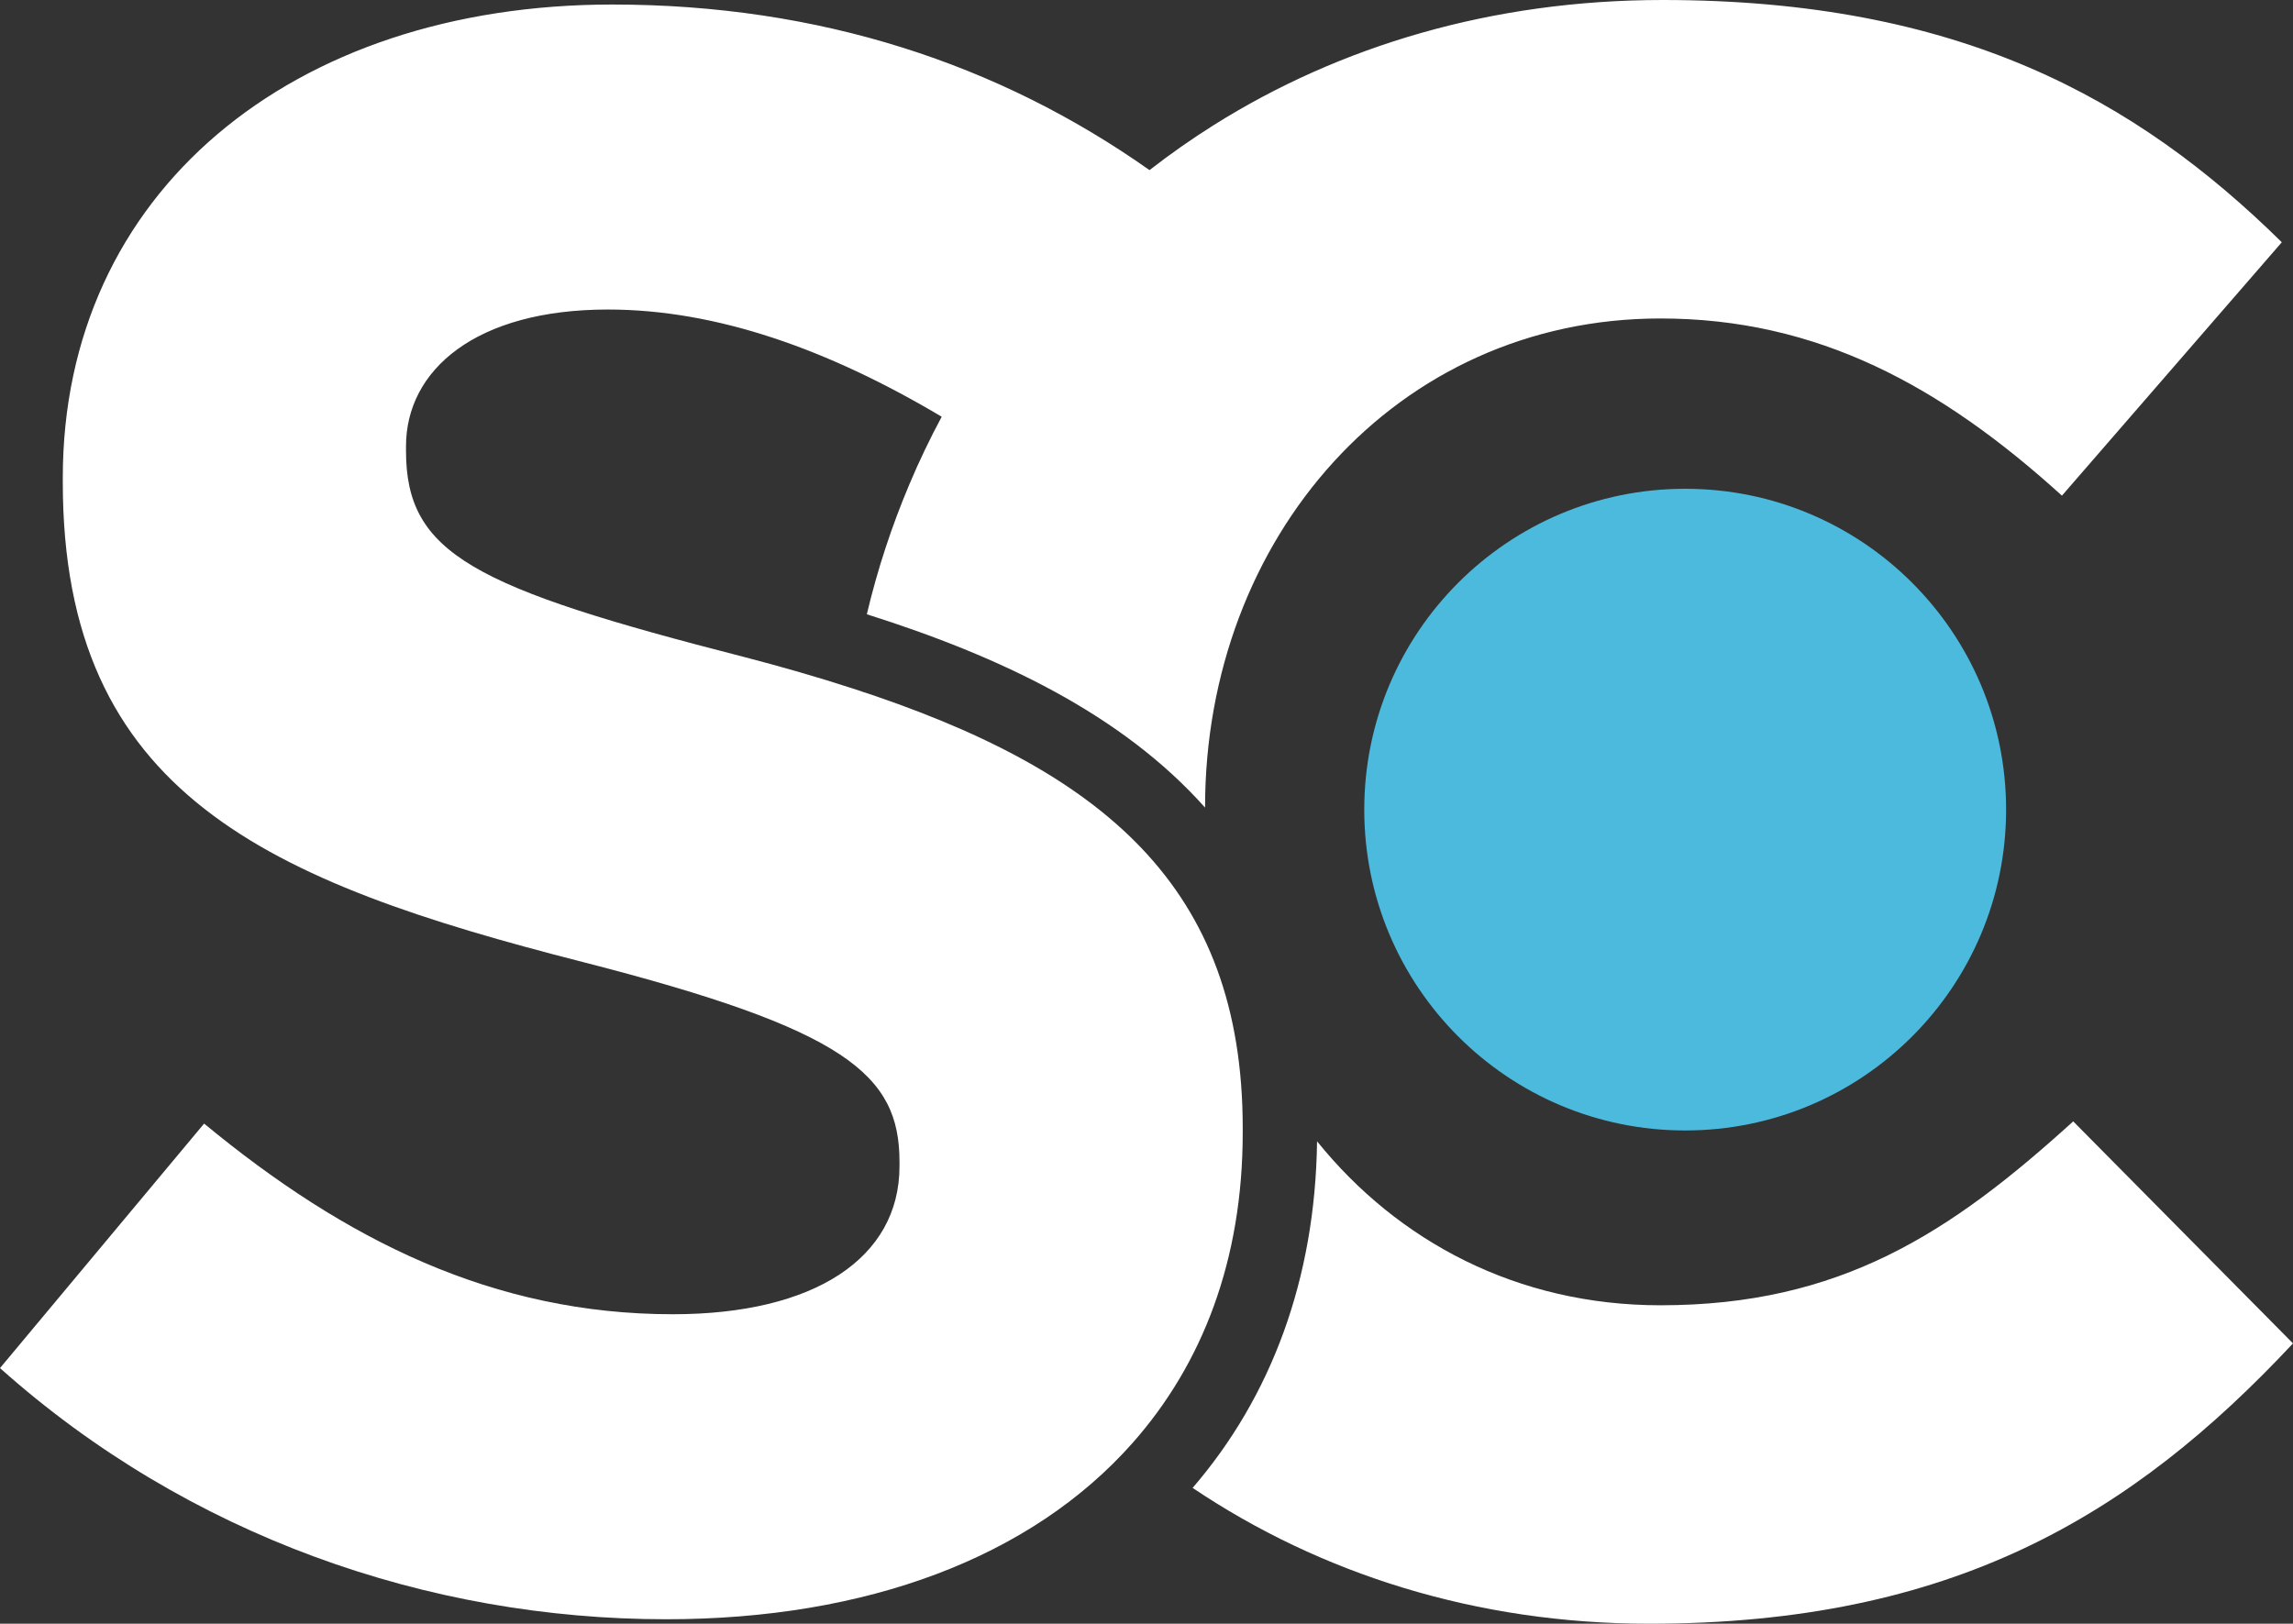 <?xml version="1.0" encoding="utf-8"?>
<!-- Generator: Adobe Illustrator 16.0.4, SVG Export Plug-In . SVG Version: 6.00 Build 0)  -->
<!DOCTYPE svg PUBLIC "-//W3C//DTD SVG 1.1//EN" "http://www.w3.org/Graphics/SVG/1.1/DTD/svg11.dtd">
<svg version="1.1" id="Layer_1" xmlns="http://www.w3.org/2000/svg" xmlns:xlink="http://www.w3.org/1999/xlink" x="0px" y="0px"
	 width="129.125px" height="91.456px" viewBox="0 0 129.125 91.456" enable-background="new 0 0 129.125 91.456"
	 xml:space="preserve">
<rect x="0" y="0" width="129.125" height="91.456" fill="#333333" stroke="none"/>
<path fill="#FFFFFF" d="M116.748,63.161c-6.949,6.316-13.138,10.359-23.244,10.359c-8.07,0-14.793-3.601-19.337-9.236
	c-0.1,7.773-2.59,14.397-7.007,19.521c7.196,4.841,15.983,7.651,25.713,7.651c17.052,0,27.159-6.063,36.252-15.789L116.748,63.161z"
	/>
<path fill="#FFFFFF" d="M93.629,0c-9.611,0-18.187,2.591-25.265,7.036C67.73,7.435,67.11,7.846,66.5,8.274
	c-0.602,0.423-1.191,0.86-1.768,1.308c-8.469-5.979-18.572-9.327-30.249-9.327c-18.062,0-30.947,10.609-30.947,26.651v0.254
	c0,17.559,11.495,22.485,29.307,27.032c14.777,3.789,17.81,6.316,17.81,11.243v0.253c0,5.178-4.801,8.337-12.759,8.337
	c-10.106,0-18.442-4.167-26.4-10.739L0,77.058c10.61,9.474,24.127,14.147,37.517,14.147c11.284,0,20.549-3.475,26.259-9.928
	c3.942-4.454,6.205-10.312,6.205-17.483v-0.253c0-13.572-7.844-20.186-21.966-24.763c-1.914-0.622-3.936-1.207-6.077-1.764
	c-15.285-3.917-19.075-5.81-19.075-11.621v-0.255c0-4.293,3.917-7.704,11.369-7.704c6.117,0,12.408,2.239,18.798,6.039
	c-0.332,0.615-0.649,1.241-0.954,1.879c-0.305,0.633-0.593,1.278-0.867,1.928c-0.992,2.348-1.798,4.792-2.396,7.319
	c7.522,2.379,14.362,5.63,19.047,10.888v-0.01c0-15.157,10.739-27.539,25.644-27.539c8.843,0,15.789,3.791,22.609,9.98
	l12.381-14.273C120.285,5.56,110.304,0,93.629,0z"/>
<circle fill="#4bbadd" cx="94.897" cy="45.602" r="18.072"/>
</svg>
